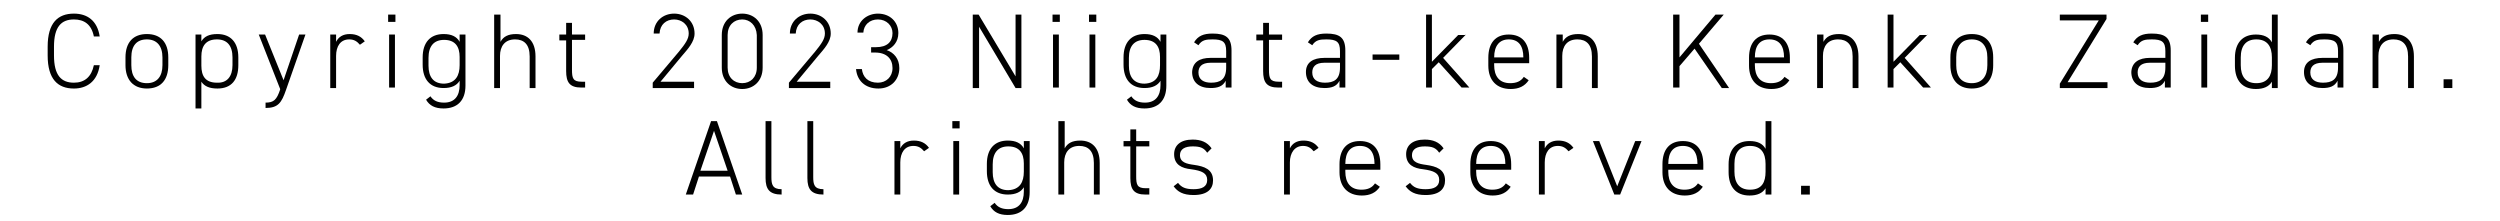 <?xml version="1.0" encoding="utf-8"?>
<!-- Generator: Adobe Illustrator 26.5.1, SVG Export Plug-In . SVG Version: 6.00 Build 0)  -->
<svg version="1.1" id="レイヤー_1" xmlns="http://www.w3.org/2000/svg" xmlns:xlink="http://www.w3.org/1999/xlink" x="0px"
	 y="0px" viewBox="0 0 514 45.4" style="enable-background:new 0 0 514 45.4;" xml:space="preserve">
<g>
	<g>
		<path d="M19.3,7.5C18.8,5,17.3,4,15.2,4c-2.6,0-4.1,1.5-4.1,5.6v1.8c0,4.1,1.5,5.6,4.1,5.6c2.2,0,3.6-1.2,4.1-3.6h1.2
			c-0.5,3.4-2.7,4.8-5.3,4.8c-3.3,0-5.4-1.9-5.4-6.8V9.6c0-4.9,2.1-6.8,5.4-6.8c2.7,0,4.8,1.4,5.3,4.7H19.3z"/>
		<path d="M30.2,18.2c-2.8,0-4.4-1.8-4.4-4.8v-1.6c0-3.1,1.6-4.8,4.4-4.8c2.8,0,4.4,1.7,4.4,4.8v1.6C34.6,16.4,33.1,18.2,30.2,18.2z
			 M33.4,11.8c0-2.4-1.2-3.7-3.2-3.7c-2.1,0-3.2,1.3-3.2,3.7v1.6c0,2.3,1,3.7,3.2,3.7c2.1,0,3.2-1.4,3.2-3.7V11.8z"/>
		<path d="M49,13.4c0,3-1.4,4.8-4.3,4.8c-1.7,0-2.7-0.5-3.3-1.4v5.5h-1.2V7.1h1.2v1.4C42,7.5,43,7,44.7,7c2.7,0,4.3,1.7,4.3,4.8
			V13.4z M47.8,13.4v-1.6c0-2.4-1.1-3.7-3.2-3.7c-2.3,0-3.2,1.4-3.2,3.5v1.9c0,2.1,0.8,3.5,3.2,3.5C46.7,17.1,47.8,15.7,47.8,13.4z"
			/>
		<path d="M54.6,21.1c1.7,0,2.3-0.6,3-2.7l0-0.1L53.2,7.1h1.3l3.8,9.4l3.2-9.4h1.3l-4,11.4c-0.9,2.6-1.6,3.7-4.2,3.7V21.1z"/>
		<path d="M69.1,11.5v6.6h-1.2V7.1h1.2v1.5c0.5-1,1.4-1.6,2.8-1.6c1.4,0,2.4,0.5,3.1,1.5l-1,0.7c-0.6-0.7-1.2-1.1-2.2-1.1
			C70,8.1,69.1,9.5,69.1,11.5z"/>
		<path d="M79.8,3h1.5v1.5h-1.5V3z M80,7.1h1.2v10.9H80V7.1z"/>
		<path d="M86.9,11.8c0-3.1,1.6-4.8,4.3-4.8c1.6,0,2.7,0.5,3.3,1.6V7.1h1.2v10.5c0,3-1.6,4.7-4.5,4.7c-1.8,0-2.9-0.6-3.6-1.8
			l0.9-0.7c0.6,0.9,1.5,1.3,2.8,1.3c2.2,0,3.2-1.4,3.2-3.6v-0.9c-0.6,1-1.7,1.5-3.3,1.5c-2.8,0-4.3-1.8-4.3-4.8V11.8z M94.5,13.4
			v-1.7c0-2.1-0.9-3.5-3.2-3.5c-2.1,0-3.2,1.3-3.2,3.7v1.6c0,2.3,1,3.7,3.2,3.7C93.7,17.1,94.5,15.5,94.5,13.4z"/>
		<path d="M101.7,3h1.2v5.6c0.6-1.1,1.6-1.6,3.2-1.6c2.4,0,4,1.5,4,4.6v6.5h-1.2v-6.5c0-2.5-1.2-3.5-3-3.5c-2.1,0-3.1,1.4-3.1,3.4
			v6.6h-1.2V3z"/>
		<path d="M115,7.1h1.4V4.7h1.2v2.4h2.7v1.1h-2.7v6.1c0,1.8,0.2,2.5,2,2.5h0.7v1.2h-0.8c-2.4,0-3.1-1.1-3.1-3.4V8.3H115V7.1z"/>
		<path d="M142.8,18.1h-8.6V17l5.4-6.4c1.3-1.6,2-2.6,2-3.7c0-1.9-1.5-2.9-3-2.9c-1.6,0-2.9,1-3,2.9h-1.2c0-2.5,1.9-4.1,4.2-4.1
			c2.3,0,4.2,1.6,4.2,4.1c0,1.7-1.4,3.2-2.6,4.6l-4.4,5.3h6.9V18.1z"/>
		<path d="M156.8,13.9c0,2.8-1.9,4.4-4.2,4.4c-2.3,0-4.2-1.6-4.2-4.4V7.2c0-2.8,1.9-4.4,4.2-4.4c2.3,0,4.2,1.6,4.2,4.4V13.9z
			 M152.6,4c-1.7,0-3,1.2-3,3.2v6.7c0,2,1.3,3.2,3,3.2c1.7,0,3-1.2,3-3.2V7.2C155.5,5.2,154.2,4,152.6,4z"/>
		<path d="M170.8,18.1h-8.6V17l5.4-6.4c1.3-1.6,2-2.6,2-3.7c0-1.9-1.5-2.9-3-2.9c-1.6,0-2.9,1-3,2.9h-1.2c0-2.5,1.9-4.1,4.2-4.1
			c2.3,0,4.2,1.6,4.2,4.1c0,1.7-1.4,3.2-2.6,4.6l-4.4,5.3h6.9V18.1z"/>
		<path d="M179.3,9.7h0.8c2.3,0,3.4-1.1,3.4-2.9c0-1.5-1.2-2.8-3-2.8c-1.7,0-2.9,1.1-3,2.7h-1.2c0-2.4,2-3.9,4.2-3.9
			c2.5,0,4.2,1.7,4.2,4c0,1.8-1.1,3-2.4,3.5c1.5,0.5,2.6,1.8,2.6,3.7c0,2.4-1.7,4.2-4.3,4.2c-2.8,0-4.4-1.7-4.6-4h1.2
			c0.2,1.6,1.2,2.8,3.3,2.8c1.7,0,3-1.2,3-3c0-1.9-1.2-3.2-3.6-3.2h-0.8V9.7z"/>
		<path d="M210,3v15.1h-1.2l-7.5-12.6v12.6h-1.3V3h1.2l7.6,12.7V3H210z"/>
		<path d="M216.4,3h1.5v1.5h-1.5V3z M216.5,7.1h1.2v10.9h-1.2V7.1z"/>
		<path d="M223.9,3h1.5v1.5h-1.5V3z M224,7.1h1.2v10.9H224V7.1z"/>
		<path d="M231,11.8c0-3.1,1.6-4.8,4.3-4.8c1.6,0,2.7,0.5,3.3,1.6V7.1h1.2v10.5c0,3-1.6,4.7-4.5,4.7c-1.8,0-2.9-0.6-3.6-1.8l0.9-0.7
			c0.6,0.9,1.5,1.3,2.8,1.3c2.2,0,3.2-1.4,3.2-3.6v-0.9c-0.6,1-1.7,1.5-3.3,1.5c-2.8,0-4.3-1.8-4.3-4.8V11.8z M238.5,13.4v-1.7
			c0-2.1-0.9-3.5-3.2-3.5c-2.1,0-3.2,1.3-3.2,3.7v1.6c0,2.3,1,3.7,3.2,3.7C237.8,17.1,238.5,15.5,238.5,13.4z"/>
		<path d="M248.9,11.9h3.2v-1.4c0-1.9-0.7-2.4-2.8-2.4c-1.3,0-2.2,0.1-2.9,1.2l-0.9-0.6c0.8-1.3,1.9-1.8,3.8-1.8
			c2.7,0,3.9,0.8,3.9,3.5v7.6h-1.2v-1.4c-0.6,1.2-1.7,1.5-3.1,1.5c-2.4,0-3.8-1.2-3.8-3.3C245.2,12.8,246.6,11.9,248.9,11.9z
			 M252.1,12.9h-3.2c-1.9,0-2.5,0.9-2.5,2c0,1.5,1.1,2.1,2.6,2.1c1.8,0,3.1-0.6,3.1-3.1V12.9z"/>
		<path d="M258.3,7.1h1.4V4.7h1.2v2.4h2.7v1.1h-2.7v6.1c0,1.8,0.2,2.5,2,2.5h0.7v1.2h-0.8c-2.4,0-3.1-1.1-3.1-3.4V8.3h-1.4V7.1z"/>
		<path d="M272.3,11.9h3.2v-1.4c0-1.9-0.7-2.4-2.8-2.4c-1.3,0-2.2,0.1-2.9,1.2l-0.9-0.6c0.8-1.3,1.9-1.8,3.8-1.8
			c2.7,0,3.9,0.8,3.9,3.5v7.6h-1.2v-1.4c-0.6,1.2-1.7,1.5-3.1,1.5c-2.4,0-3.8-1.2-3.8-3.3C268.5,12.8,270,11.9,272.3,11.9z
			 M275.5,12.9h-3.2c-1.9,0-2.5,0.9-2.5,2c0,1.5,1.1,2.1,2.6,2.1c1.8,0,3.1-0.6,3.1-3.1V12.9z"/>
		<path d="M282.2,11.2h5.5v1.1h-5.5V11.2z"/>
		<path d="M301.4,7.1l-4.7,4.8l5.4,6.1h-1.6l-4.7-5.2l-1.4,1.4v3.8h-1.2V3h1.2v9.7l5.4-5.5H301.4z"/>
		<path d="M307.2,12.9v0.5c0,2.2,1,3.7,3.3,3.7c1.3,0,2.2-0.4,2.8-1.3l1,0.7c-0.8,1.2-2,1.8-3.7,1.8c-2.9,0-4.6-1.8-4.6-4.8v-1.6
			c0-3.1,1.5-4.8,4.2-4.8c2.7,0,4.2,1.7,4.2,4.8v1.1H307.2z M307.2,11.8h6v0c0-2.4-1-3.7-3-3.7C308.3,8.1,307.2,9.4,307.2,11.8
			L307.2,11.8z"/>
		<path d="M320.1,7.1h1.2v1.5c0.6-1.1,1.6-1.6,3.2-1.6c2.4,0,4,1.5,4,4.6v6.5h-1.2v-6.5c0-2.5-1.2-3.5-3-3.5c-2.1,0-3.1,1.4-3.1,3.4
			v6.6h-1.2V7.1z"/>
		<path d="M354,18.1l-5.6-8.1l-3.1,3.6v4.4h-1.3V3h1.3v8.8l7.4-8.8h1.7l-5.1,6l6.2,9.1H354z"/>
		<path d="M360.8,12.9v0.5c0,2.2,1,3.7,3.3,3.7c1.3,0,2.2-0.4,2.8-1.3l1,0.7c-0.8,1.2-2,1.8-3.7,1.8c-2.9,0-4.6-1.8-4.6-4.8v-1.6
			c0-3.1,1.5-4.8,4.2-4.8s4.2,1.7,4.2,4.8v1.1H360.8z M360.8,11.8h6v0c0-2.4-1-3.7-3-3.7C361.8,8.1,360.8,9.4,360.8,11.8L360.8,11.8
			z"/>
		<path d="M373.7,7.1h1.2v1.5c0.6-1.1,1.6-1.6,3.2-1.6c2.4,0,4,1.5,4,4.6v6.5h-1.2v-6.5c0-2.5-1.2-3.5-3-3.5c-2.1,0-3.1,1.4-3.1,3.4
			v6.6h-1.2V7.1z"/>
		<path d="M396.3,7.1l-4.7,4.8l5.4,6.1h-1.6l-4.7-5.2l-1.4,1.4v3.8h-1.2V3h1.2v9.7l5.4-5.5H396.3z"/>
		<path d="M405.4,18.2c-2.8,0-4.4-1.8-4.4-4.8v-1.6c0-3.1,1.6-4.8,4.4-4.8s4.4,1.7,4.4,4.8v1.6C409.8,16.4,408.3,18.2,405.4,18.2z
			 M408.6,11.8c0-2.4-1.2-3.7-3.2-3.7c-2.1,0-3.2,1.3-3.2,3.7v1.6c0,2.3,1,3.7,3.2,3.7c2.1,0,3.2-1.4,3.2-3.7V11.8z"/>
		<path d="M433.1,3v0.9l-8,13h8.2v1.2h-9.8v-0.9l8-13h-8V3H433.1z"/>
		<path d="M442,11.9h3.2v-1.4c0-1.9-0.7-2.4-2.8-2.4c-1.3,0-2.2,0.1-2.9,1.2l-0.9-0.6c0.8-1.3,1.9-1.8,3.8-1.8
			c2.7,0,3.9,0.8,3.9,3.5v7.6h-1.2v-1.4c-0.6,1.2-1.7,1.5-3.1,1.5c-2.4,0-3.8-1.2-3.8-3.3C438.3,12.8,439.8,11.9,442,11.9z
			 M445.2,12.9H442c-1.9,0-2.5,0.9-2.5,2c0,1.5,1.1,2.1,2.6,2.1c1.8,0,3.1-0.6,3.1-3.1V12.9z"/>
		<path d="M452.5,3h1.5v1.5h-1.5V3z M452.6,7.1h1.2v10.9h-1.2V7.1z"/>
		<path d="M467.1,3h1.2v15.1h-1.2v-1.3c-0.6,1-1.7,1.5-3.3,1.5c-2.8,0-4.3-1.8-4.3-4.8v-1.6c0-3.1,1.6-4.8,4.3-4.8
			c1.6,0,2.7,0.5,3.3,1.6V3z M467.1,13.4v-1.6c0-2.2-0.9-3.7-3.2-3.7c-2.1,0-3.2,1.3-3.2,3.7v1.6c0,2.3,1,3.7,3.2,3.7
			C466.3,17.1,467.1,15.5,467.1,13.4z"/>
		<path d="M477.5,11.9h3.2v-1.4c0-1.9-0.7-2.4-2.8-2.4c-1.3,0-2.2,0.1-2.9,1.2l-0.9-0.6c0.8-1.3,1.9-1.8,3.8-1.8
			c2.7,0,3.9,0.8,3.9,3.5v7.6h-1.2v-1.4c-0.6,1.2-1.7,1.5-3.1,1.5c-2.4,0-3.8-1.2-3.8-3.3C473.7,12.8,475.2,11.9,477.5,11.9z
			 M480.7,12.9h-3.2c-1.9,0-2.5,0.9-2.5,2c0,1.5,1.1,2.1,2.6,2.1c1.8,0,3.1-0.6,3.1-3.1V12.9z"/>
		<path d="M487.9,7.1h1.2v1.5c0.6-1.1,1.6-1.6,3.2-1.6c2.4,0,4,1.5,4,4.6v6.5h-1.2v-6.5c0-2.5-1.2-3.5-3-3.5c-2.1,0-3.1,1.4-3.1,3.4
			v6.6h-1.2V7.1z"/>
		<path d="M504.2,18.1h-1.8v-1.8h1.8V18.1z"/>
		<path d="M141,40l5.2-15.1h1.2l5.2,15.1h-1.3l-1.2-3.7h-6.4l-1.2,3.7H141z M144,35.1h5.6l-2.8-8.2L144,35.1z"/>
		<path d="M157.4,24.9h1.2v11.5c0,1.5,0.2,2.5,2.1,2.5V40c-2.5,0-3.3-1.1-3.3-3.4V24.9z"/>
		<path d="M166,24.9h1.2v11.5c0,1.5,0.2,2.5,2.1,2.5V40c-2.5,0-3.3-1.1-3.3-3.4V24.9z"/>
		<path d="M185.1,33.4V40h-1.2V29h1.2v1.5c0.5-1,1.4-1.6,2.8-1.6c1.4,0,2.4,0.5,3.1,1.5l-1,0.7c-0.6-0.7-1.2-1.1-2.2-1.1
			C186,30,185.1,31.4,185.1,33.4z"/>
		<path d="M195.8,24.9h1.5v1.5h-1.5V24.9z M196,29h1.2V40H196V29z"/>
		<path d="M202.9,33.7c0-3.1,1.6-4.8,4.3-4.8c1.6,0,2.7,0.5,3.3,1.6V29h1.2v10.5c0,3-1.6,4.7-4.5,4.7c-1.8,0-2.9-0.6-3.6-1.8
			l0.9-0.7c0.6,0.9,1.5,1.3,2.8,1.3c2.2,0,3.2-1.4,3.2-3.6v-0.9c-0.6,1-1.7,1.5-3.3,1.5c-2.8,0-4.3-1.8-4.3-4.8V33.7z M210.5,35.3
			v-1.7c0-2.1-0.9-3.5-3.2-3.5c-2.1,0-3.2,1.3-3.2,3.7v1.6c0,2.3,1,3.7,3.2,3.7C209.7,39,210.5,37.4,210.5,35.3z"/>
		<path d="M217.7,24.9h1.2v5.6c0.6-1.1,1.6-1.6,3.2-1.6c2.4,0,4,1.5,4,4.6V40h-1.2v-6.5c0-2.5-1.2-3.5-3-3.5c-2.1,0-3.1,1.4-3.1,3.4
			V40h-1.2V24.9z"/>
		<path d="M231,29h1.4v-2.4h1.2V29h2.7v1.1h-2.7v6.1c0,1.8,0.2,2.5,2,2.5h0.7V40h-0.8c-2.4,0-3.1-1.1-3.1-3.4v-6.5H231V29z"/>
		<path d="M248.2,31.4c-0.7-1-1.4-1.3-3-1.3c-1.5,0-2.6,0.5-2.6,1.8c0,1.5,1.4,1.8,2.9,2c2.1,0.3,3.9,0.9,3.9,3.2c0,1.7-1.1,3-4,3
			c-2.2,0-3.3-0.7-4.1-1.8l0.9-0.7c0.7,0.9,1.5,1.3,3.2,1.3s2.8-0.5,2.8-1.9c0-1.4-1.1-1.9-3.3-2.2c-1.9-0.2-3.5-0.9-3.5-3.1
			c0-1.8,1.3-3,3.8-3c1.7,0,3,0.5,3.9,1.8L248.2,31.4z"/>
		<path d="M265.2,33.4V40H264V29h1.2v1.5c0.5-1,1.4-1.6,2.8-1.6c1.4,0,2.4,0.5,3.1,1.5l-1,0.7c-0.6-0.7-1.2-1.1-2.2-1.1
			C266.2,30,265.2,31.4,265.2,33.4z"/>
		<path d="M276.6,34.8v0.5c0,2.2,1,3.7,3.3,3.7c1.3,0,2.2-0.4,2.8-1.3l1,0.7c-0.8,1.2-2,1.8-3.7,1.8c-2.9,0-4.6-1.8-4.6-4.8v-1.6
			c0-3.1,1.5-4.8,4.2-4.8s4.2,1.7,4.2,4.8v1.1H276.6z M276.6,33.7h6v0c0-2.4-1-3.7-3-3.7C277.6,30,276.6,31.3,276.6,33.7L276.6,33.7
			z"/>
		<path d="M295.9,31.4c-0.7-1-1.4-1.3-3-1.3c-1.5,0-2.6,0.5-2.6,1.8c0,1.5,1.4,1.8,2.9,2c2.1,0.3,3.9,0.9,3.9,3.2c0,1.7-1.1,3-4,3
			c-2.2,0-3.3-0.7-4.1-1.8l0.9-0.7c0.7,0.9,1.5,1.3,3.2,1.3c1.7,0,2.8-0.5,2.8-1.9c0-1.4-1.1-1.9-3.3-2.2c-1.9-0.2-3.5-0.9-3.5-3.1
			c0-1.8,1.3-3,3.8-3c1.7,0,3,0.5,3.9,1.8L295.9,31.4z"/>
		<path d="M303.5,34.8v0.5c0,2.2,1,3.7,3.3,3.7c1.3,0,2.2-0.4,2.8-1.3l1,0.7c-0.8,1.2-2,1.8-3.7,1.8c-2.9,0-4.6-1.8-4.6-4.8v-1.6
			c0-3.1,1.5-4.8,4.2-4.8c2.7,0,4.2,1.7,4.2,4.8v1.1H303.5z M303.5,33.7h6v0c0-2.4-1-3.7-3-3.7C304.5,30,303.5,31.3,303.5,33.7
			L303.5,33.7z"/>
		<path d="M317.6,33.4V40h-1.2V29h1.2v1.5c0.5-1,1.4-1.6,2.8-1.6c1.4,0,2.4,0.5,3.1,1.5l-1,0.7c-0.6-0.7-1.2-1.1-2.2-1.1
			C318.5,30,317.6,31.4,317.6,33.4z"/>
		<path d="M337.5,29L333.1,40h-1.2L327.5,29h1.3l3.7,9.3l3.7-9.3H337.5z"/>
		<path d="M343,34.8v0.5c0,2.2,1,3.7,3.3,3.7c1.3,0,2.2-0.4,2.8-1.3l1,0.7c-0.8,1.2-2,1.8-3.7,1.8c-2.9,0-4.6-1.8-4.6-4.8v-1.6
			c0-3.1,1.5-4.8,4.2-4.8s4.2,1.7,4.2,4.8v1.1H343z M343,33.7h6v0c0-2.4-1-3.7-3-3.7C344,30,343,31.3,343,33.7L343,33.7z"/>
		<path d="M363,24.9h1.2V40H363v-1.3c-0.6,1-1.7,1.5-3.3,1.5c-2.8,0-4.3-1.8-4.3-4.8v-1.6c0-3.1,1.6-4.8,4.3-4.8
			c1.6,0,2.7,0.5,3.3,1.6V24.9z M363,35.3v-1.6c0-2.2-0.9-3.7-3.2-3.7c-2.1,0-3.2,1.3-3.2,3.7v1.6c0,2.3,1,3.7,3.2,3.7
			C362.3,39,363,37.4,363,35.3z"/>
		<path d="M372.1,40h-1.8v-1.8h1.8V40z"/>
	</g>
</g>
</svg>
